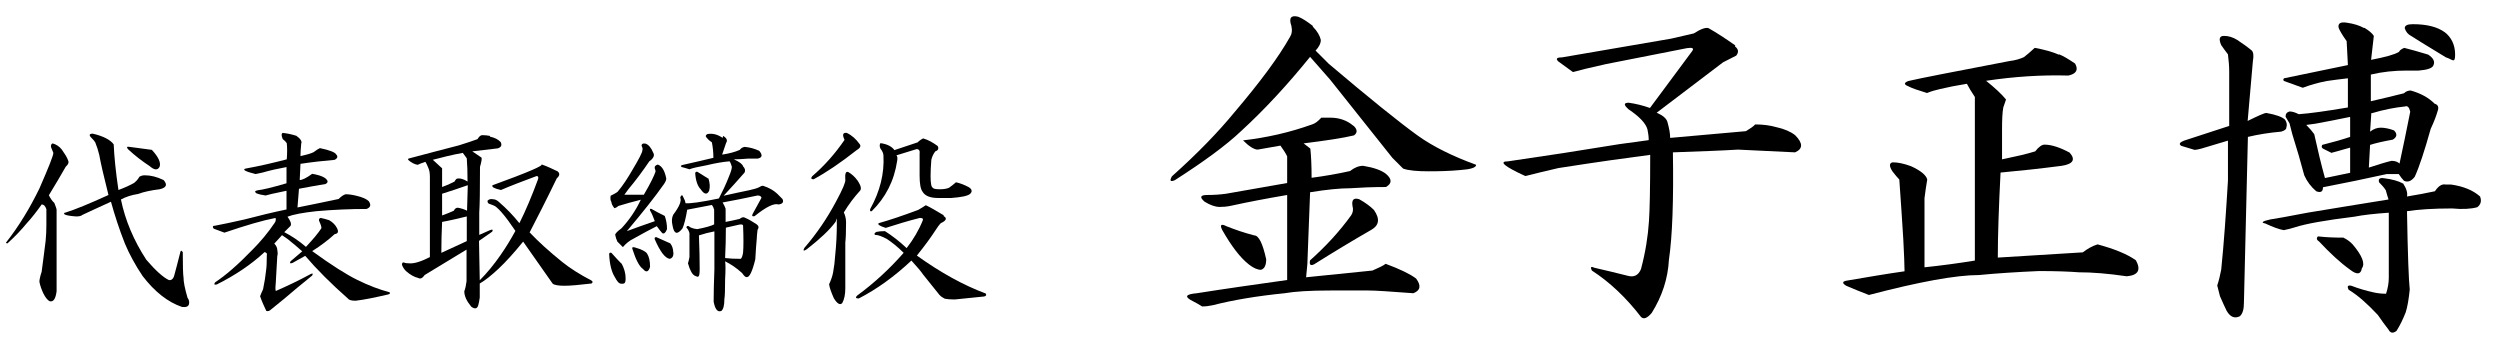 <?xml version="1.0" encoding="UTF-8"?>
<svg xmlns="http://www.w3.org/2000/svg" version="1.1" viewBox="0 0 1002.6 135.8">
  <!-- Generator: Adobe Illustrator 28.7.5, SVG Export Plug-In . SVG Version: 1.2.0 Build 176)  -->
  <g>
    <g id="_レイヤー_1" data-name="レイヤー_1">
      <g>
        <path d="M24.8,60c1.2,1.7,2.1,3.1,2.5,4.3.4.8.1,1.7-.9,2.5-1.9,3.3-4.1,7.1-6.8,11.5.6,1.2,1.3,2.3,2.2,3.1.6,1.5.9,2.4.9,2.8v32.6c-.4,3.1-1.3,4.4-2.8,4-.8-.4-1.7-1.5-2.5-3.1-.8-1.7-1.3-3.2-1.6-4.7,0-.8.3-2.2.9-4,.6-4.3,1.1-8.5,1.6-12.4.2-2.1.3-4.2.3-6.5v-6.2c-.4-1.2-1-1.9-1.9-1.9-1.9,2.7-3.9,5.3-6.2,7.8-1.9,2.3-4.3,4.9-7.5,7.8-.4,0-.6-.1-.6-.3,5.2-6.6,9.6-13.9,13.4-21.7,3.7-8.5,5.6-13.2,5.6-14.3-.4-1-.7-1.8-.9-2.2-.2-.8,0-1.3.6-1.6,1.4.4,2.7,1.2,3.7,2.5ZM45.6,57.9c.2,4.8.8,10.9,1.9,18.3,2.7-1,4.8-2,6.2-2.8.8-.6,1.6-1.4,2.2-2.5.6-.4,1.3-.6,2.2-.6,2.3,0,4.8.6,7.5,1.9,1.7,1.9,1.1,3.1-1.6,3.7-3.3.4-6.2,1-8.7,1.9-2.5.4-4.8,1.1-6.8,2.2,1.7,8.3,5.1,16.4,10.2,24.2,3.7,4.3,6.7,7,9,8.1,1,.2,1.8-.4,2.2-1.9.6-2.1,1.4-5.3,2.5-9.6l.3-.3.6.6c0,5.6.1,9,.3,10.2,0,1.7.5,4.3,1.6,8.1.6.8.8,1.7.6,2.5-.2,1-1.1,1.4-2.8,1.2-5.6-1.9-10.9-6-15.8-12.4-2.9-4.3-5.3-8.7-7.1-13-2.3-5.8-4.1-11.4-5.6-16.8-5,2.3-8.8,4-11.5,5.3-.4.4-1.2.6-2.5.6-2.7-.2-4.2-.5-4.7-.9-.2-.4-.1-.6.3-.6,3.9-1.2,9.7-3.6,17.4-7.1-1.9-7.5-3.1-12.8-3.7-16.1-.4-1.7-.9-3.3-1.6-5-.2-.4-.7-1-1.6-1.9-1-1-.8-1.6.6-1.6,4.3,1,7.1,2.5,8.4,4.3ZM64,66.9c-.8,1.5-2.2,1.3-4-.3-2.9-1.9-5.8-4.1-8.7-6.8-.6-.8-.4-1.1.6-.9,3.1.4,6.1.8,9,1.2,2.7,2.9,3.7,5.2,3.1,6.8Z"/>
        <path d="M118.9,54.5c1.7,1.2,2.3,2.3,1.9,3.1-.2,2.1-.3,3.7-.3,5,2.7-.6,4.4-1.1,5.3-1.6,1-.8,1.9-1.3,2.5-1.6,3.9.8,6.1,1.7,6.5,2.5.8.8.6,1.6-.6,2.2-4.6.4-9.1.9-13.7,1.6l-.3,6.5c1,0,2.7-.8,5-2.5,2.3.4,3.9.9,5,1.6,1.4,1,1.6,1.9.3,2.5-3.5.6-7,1.2-10.6,1.9l-.6,7.5c5.2-1,10.7-2.2,16.5-3.4,1-1,2-1.7,2.8-1.9,1.2,0,2.7.2,4.3.6,2.5.6,4.1,1.3,5,2.2,1,1.5.7,2.5-.9,3.1-6.6,0-13.4.3-20.2.9-5.4.6-9.2,1.3-11.5,2.2,1.2,1.7,1.7,2.9,1.2,3.7l-2.5,2.5c2.9,1.5,5.8,3.4,8.7,5.9,2.9-3.1,5-5.6,6.2-7.5,0-.6-.2-1.3-.6-2.2-.6-1-.5-1.7.3-1.9,1,.2,2.2.5,3.4.9,1.4.8,2.5,1.9,3.1,3.1.8,1.5.5,2.3-.9,2.5-2.5,2.3-5.5,4.6-9,6.8,7.7,5.6,13.7,9.4,18,11.5,4.6,2.3,8.9,3.9,13,5,.4.4.2.7-.6.9-5.2,1.2-9.5,2.1-13,2.5-1.7,0-2.7-.3-3.1-.9-6.8-6-12.5-11.7-17.1-17.1-1.9,1-3.5,2-5,2.8-1,.4-1.3.2-.9-.6,1.4-1.2,3-2.6,4.7-4-1.9-1.7-3.4-3-4.7-4-.6-.6-1.8-1.4-3.4-2.5l-3.1,3.4c.8.8,1.2,1.7,1.2,2.5.2,1,.2,1.9,0,2.5-.2,3.5-.4,7-.6,10.6-.2,1.7-.2,2.8,0,3.4,4.8-2.1,9.4-4.3,14-6.8.8-.4,1-.2.6.6-4.3,3.5-8.1,6.6-11.2,9.3-2.1,1.7-3.8,3.1-5.3,4.3-.6.6-1.2.8-1.9.6-.8-1.7-1.7-3.6-2.5-5.9.4-1,.8-2,1.2-2.8.6-2.9,1-5.4,1.2-7.5.2-1.2.3-3.3.3-6.2.2-.6-.1-1-.9-1.2-5.4,5-11.8,9.3-19.2,13-1,.2-1.2-.1-.6-.9,4.1-2.7,9.1-7,14.9-13,3.3-3.3,6.3-6.9,9-10.9.4-.6.5-1.2.3-1.9-5.2,1-12,3-20.5,5.9-1-.4-2.5-.9-4.3-1.6-.6-.8-.4-1.2.6-1.2,3.1-.6,7-1.4,11.8-2.5,5.4-1.4,11-2.8,16.8-4v-7.5c-5,1-7.8,1.7-8.4,1.9-1.5-.2-2.7-.5-3.7-.9-.8-.6-.6-1,.6-1.2,1.9-.2,5.7-1.1,11.5-2.8v-6.5c-3.3.6-6.5,1.3-9.6,2.2-.8.2-1.8.4-2.8.6-4.1-1-5.5-1.8-4-2.2,5.6-1,11.1-2.3,16.5-3.7.2-2.7.2-4.9,0-6.5-.4-.6-.9-1.1-1.6-1.6-.6-1.4-.6-2.3,0-2.5,1.9.2,3.7.6,5.6,1.2Z"/>
        <path d="M196.5,54.8c1.9.4,3.3,1.1,4.3,2.2.6,1.2.2,2.1-1.2,2.5l-10.2,1.2,3.7,2.5c.2.4,0,1.7-.6,3.7,0,9.5-.1,15.6-.3,18.3v9l4.3-1.9c1-.4,1.3-.2.9.6l-5.3,3.7.3,15.8c2.9-2.9,5.7-6.3,8.4-10.2,2.3-3.3,4.2-6.5,5.9-9.6-2.1-3.1-3.9-5.6-5.6-7.5-1.5-1.7-2.6-2.6-3.4-2.8-.6-.2-1.1-.4-1.6-.6-.4-.2-.6-.6-.6-1.2.6-.6,1.3-.8,2.2-.6.8,0,1.7.4,2.5,1.2,2.9,2.5,5.6,5.3,8.1,8.4,2.5-5,5-10.9,7.5-17.7.2-.8,0-1.2-.6-1.2-5.6,2.1-10.4,3.9-14.3,5.6-2.7-.6-3.8-1.2-3.4-1.9,14.3-5.2,20.8-8,19.6-8.4,2.3.8,4.4,1.8,6.5,2.8,1,.8.9,1.8-.3,2.8-4.3,8.9-8,16.1-10.9,21.7,3.5,3.7,7.9,7.7,13,11.8,3.1,2.5,7,5,11.8,7.5.6.4.6.8,0,1.2-5,.6-8.6.9-10.9.9s-4.2-.3-4.7-.9l-11.8-16.8c-3.5,4.3-6.8,8-9.9,10.9-2.9,2.7-5.4,4.7-7.5,5.9v5.6c-.2,1.4-.4,2.5-.6,3.1-.4,1.4-1.3,1.7-2.8.6-1.9-2.3-2.8-4.3-2.8-6.2.4-1,.7-2.4.9-4v-12.7l-16.8,10.2c-.8,1.2-1.7,1.7-2.5,1.2-1.7-.4-3.3-1.3-5-2.8-.8-.8-1.3-1.7-1.6-2.5,0-.8.3-1.1.9-.9.4.2,1,.3,1.9.3,1.9.2,4.7-.6,8.4-2.5v-32c0-1.7-.2-2.9-.6-3.7-.4-1-.8-1.9-1.2-2.5-1.2.4-2.3.8-3.1,1.2-1.2-.2-2.5-.8-3.7-1.9-.2-.2-.2-.4,0-.6,7-1.9,13.8-3.6,20.2-5.3,2.7-.8,5.2-1.7,7.5-2.5.6-1,1.2-1.6,1.9-1.6,1,0,2.1.1,3.1.3ZM173.6,64.1l3.7,3.4v7.5c1.7-.6,3.3-1.3,5-2.2.4-.8.8-1.2,1.2-1.2,1-.2,2.4.2,4,1.2,0-3.7-.1-6.8-.3-9.3l-1.6-2.2c-4.3.8-8.4,1.8-12.1,2.8ZM187.2,96.7v-9.9c-3.3.8-6.6,1.6-9.9,2.2-.2,4.1-.3,8.3-.3,12.4l10.2-4.7ZM187.5,74.3c-3.5,1.2-6.9,2.4-10.2,3.4v8.7c1.7-.6,3.2-1.2,4.7-1.9.4-.8.9-1.2,1.6-1.2,1.2.2,2.5.6,3.7,1.2l.3-10.2Z"/>
        <path d="M249.3,105.7c1,1.9,1.6,3.8,1.6,5.9s-.5,2.2-1.6,2.2-1.8-.9-2.8-2.8c-1.2-1.9-2-4.9-2.2-9,0-.6.3-.8.9-.6,1.7,1.9,3,3.3,4,4.3ZM262,61.3c.6,1,.1,2.2-1.6,3.4-2.5,3.7-5.3,7.5-8.4,11.2l-1.6,2.2h7.8c2.7-4.6,4.2-7.7,4.7-9.3,0-.4-.1-.8-.3-1.2-.2-.8.2-1.3,1.2-1.6,1.7.6,2.8,2.5,3.4,5.6,0,.6-.3,1.3-.9,2.2-3.5,5-8.5,11.3-14.9,18.9,3.3-1.2,7-2.6,11.2-4-.6-1.7-1.2-3.1-1.9-4.3-.2-.6,0-.8.6-.6,1.4.8,3.2,1.8,5.3,2.8.6,1.7.9,3.4.9,5.3-.6,1.5-1.2,2-1.9,1.6-.6-.6-1.3-1.6-2.2-2.8-2.9,1.5-6,3.1-9.3,5-1.7.8-3.1,2-4.3,3.4-.6-.6-1.3-1.3-2.2-2.2-.4-.8-.7-1.8-.9-2.8.2-.6,1-1.4,2.5-2.5,3.1-3.3,5.7-7.1,7.8-11.5-3.3.8-6.3,1.7-9,2.5-.4.4-.9.7-1.6.9-.8-1-1.2-1.9-1.2-2.5-.4-.6-.5-1.4-.3-2.5,1.2-.6,2.2-1.1,2.8-1.6,2.1-2.5,4-5.4,5.9-8.7,2.7-4.5,4-7.1,4-7.8.2-.6.1-1.2-.3-1.9,0-.8.5-1.1,1.6-.9,1.2.4,2.3,1.7,3.1,3.7ZM259.5,101.7c.8,1.2,1.2,3,1.2,5.3-.6,2.1-1.6,2.4-2.8.9-1.5-1-2.9-3.7-4.3-8.1-.2-.6.1-.8.9-.6,2.9.8,4.5,1.7,5,2.5ZM270.1,101.3c0,1.5-.5,2.3-1.6,2.5-1.9-.4-3.8-3-5.9-7.8-.2-.6,0-.9.6-.9,1.9.8,3.7,1.7,5.6,2.5.8,1,1.2,2.3,1.2,3.7ZM290,54.5c1.4.8,1.9,1.8,1.2,2.8-.6,1.7-1.1,3.2-1.6,4.7,2.7-.4,5.1-1,7.1-1.9.4-.6,1-1,1.9-1.2,2.1.2,4,.7,5.9,1.6,1.4,1.7,1.2,2.7-.6,3.1h-3.7c-2.5.2-4.5.3-5.9.3,2.3,1,3.5,2,3.7,2.8.8.8,1,1.7.6,2.5-2.7,3.1-5.5,6.2-8.4,9.3,3.7-.8,7.1-1.6,10.2-2.2,1.9-.4,3.2-.8,4-1.2.6-.4,1.1-.6,1.6-.6,2.5.8,4.3,1.9,5.6,3.1.8.8,1.6,1.6,2.2,2.2.6,1.2.1,2-1.6,2.2-1.7-.6-4.9.9-9.6,4.7-1,.2-1.2-.2-.6-1.2,1-1.9,2.2-3.9,3.4-6.2-.2-.6-.7-.9-1.6-.9-4.8,1-9.4,2-14,2.8.6,1,1,1.9,1.2,2.5v5.3c2.1-.4,3.9-.8,5.6-1.2.8-.6,1.4-.8,1.9-.6,1.9.8,3.5,1.8,5,2.8.8.6.9,1.3.3,2.2-.2,1.7-.3,2.8-.3,3.4-.2,2.1-.4,4.9-.6,8.4-1.2,5-2.4,7.3-3.4,7.1-.4.2-1-.3-1.9-1.6-2.3-2.1-4.6-3.6-6.8-4.7.2,1.2.2,3.6,0,7.1,0,4.3-.1,7-.3,8.1,0,2.5-.4,4-1.2,4.7-1.5.6-2.5-.6-3.1-3.7,0-3.5.1-7.9.3-13v-15.2c-2.1.4-4.1.9-6.2,1.6.2,5.2.3,9.6.3,13.4s-.6,3.4-1.9,2.8c-1-.4-2-2.1-2.8-5,.2-.6.4-1.4.6-2.5v-9.6c-.2-.8-.6-1.6-1.2-2.2,0-.6.3-.8.9-.6.6.6,1.8,1,3.4,1.2,3.1-.6,5.4-1.2,6.8-1.9v-5.9c-.2-.8-.5-1.4-.9-1.9-3.1.6-6.4,1.2-9.9,1.9-.6,3.5-1.2,6-1.9,7.5-2.1,2.7-3.4,2.3-4-1.2-.4-1.7-.3-3.1.3-4.3,2.5-3.3,3.4-5.6,2.8-6.8.2-.8.5-1.1.9-.9.8,1.5,1.2,2.5,1.2,3.1,1.7.2,6.1-.4,13.4-1.9,1.4-2.7,2.8-5.6,4-8.7.8-1.9,1.2-3.2,1.2-4-.2-.8-.5-1.6-.9-2.2-2.5.2-5.6.7-9.3,1.6-3.3.6-5.6,1.1-6.8,1.6-1.2-.4-2.3-.7-3.1-.9-.6-.4-.4-.7.6-.9,3.7-.8,7.8-1.8,12.1-2.8,0-2.1-.2-4.1-.6-6.2-1.2-.8-2.1-1.7-2.5-2.5.2-.6.6-.9,1.2-.9,1.9-.2,3.7.3,5.6,1.6ZM284.1,71.5c.6,1.9.7,3.5.3,5-.8,1.7-2,1.5-3.4-.6-1.2-1.2-2-3.4-2.2-6.5.2-.6.6-.7,1.2-.3,1,.6,2.4,1.5,4,2.5ZM290.9,103.5c1.7.2,3.7.3,6.2.3.4-.4.7-1.2.9-2.5.2-2.3.2-5.9,0-10.9-.2-.4-.7-.5-1.6-.3-1.7.4-3.4.8-5.3,1.2,0,4.1-.1,8.2-.3,12.1Z"/>
        <path d="M344,72.5c1.2,1.9,1.6,3.2.9,4-2.3,2.5-4.5,5.4-6.5,8.7.6,1.2.9,2.6.9,4,0,3.7-.1,6.4-.3,8.1v18.3c0,2.5-.4,4.4-1.2,5.9-.8,1-2,.4-3.4-1.9-1-2.3-1.7-4.1-1.9-5.6.8-1.7,1.3-3.2,1.6-4.7.4-2.1.7-4.5.9-7.5.4-3.9.6-8,.6-12.1s-.2-.8-.6-.6c-2.3,3.1-6.1,6.7-11.5,10.9-1.2.8-1.6.6-.9-.6,5-5.8,9.2-12,12.7-18.6,2.7-5,3.9-7.9,3.7-8.7-.2-2.5.2-3.5,1.2-3.1,1.4.8,2.7,2,3.7,3.4ZM344.6,57.6c.8.8.5,1.7-.9,2.5-6.6,5.2-12.4,9.1-17.4,11.8-1,0-1.2-.4-.6-1.2,5-4.3,9.3-9.2,13-14.6-1-2.1-.7-3,.9-2.8,2.1,1,3.7,2.5,5,4.3ZM378.5,86.7c1.4.8,1,1.8-1.2,2.8-.6.6-1.5,1.8-2.5,3.4-1.5,2.3-3.8,5.5-7.1,9.6,9.5,6.8,18.7,11.9,27.6,15.2.4.6.2,1-.6,1.2-3.9.4-7.9.8-11.8,1.2-1.7,0-3-.1-4-.3-.8-.4-1.6-.9-2.2-1.6-2.3-2.9-4.5-5.6-6.5-8.1-.8-1.2-2.4-3.1-4.7-5.6-6.8,6.4-13.9,11.5-21.1,15.2-1.2,0-1.5-.4-.6-1.2,6.8-5,13-10.7,18.6-17.1-2.5-2.5-4.8-4.3-6.8-5.6-1.9-1-3.4-1.6-4.7-1.6-.4-.4-.2-.8.6-1.2.8-.2,2-.3,3.4-.3,2.7,1.7,5.6,3.9,8.7,6.8,2.7-3.5,4.9-7.2,6.5-11.2.2-.6-.2-.9-1.2-.9-4.8,1.2-9.3,2.6-13.7,4-2.5-.8-3.4-1.4-2.8-1.9,4.3-1.2,9.6-3,15.8-5.3,1-.6,2.1-1.2,3.1-1.9,2.1,1,4.4,2.4,7.1,4ZM376,58.5c.6,1,.3,1.8-.9,2.2-.8,1-1.3,2.2-1.6,3.4-.2,2.5-.3,4.7-.3,6.5,0,2.9.3,4.5.9,4.7.2.4,1.1.6,2.8.6s2.7-.2,3.7-.6c.8-.6,1.8-1.3,2.8-2.2,1.7.4,3.3,1,5,1.9,1.4.8,1.7,1.8.6,2.8-1,.8-3.5,1.3-7.5,1.6h-5.3c-3.1,0-5.2-.8-6.2-2.5-.8-1-1.2-3.2-1.2-6.5v-8.7c.2-1.2-.2-1.9-1.2-1.9l-8.1,2.5c.4.4.5,1.1.3,2.2-1.2,8.1-4.7,14.8-10.2,20.2-.6.2-.8-.1-.6-.9,3.9-7,5.7-14.2,5.3-21.4,0-.8-.4-1.8-1.2-2.8-.4-.8-.4-1.6,0-2.2,2.7.4,4.5,1.3,5.6,2.8l9.3-3.1c.8-.8,1.6-1.3,2.2-1.6,2.1.6,4,1.7,5.9,3.1Z"/>
      </g>
      <g>
        <path d="M526.5,10.7c1.8,1.8,2.8,3.6,3.2,5.3,0,1.4-.7,2.8-2.1,4.3l5.3,5.3c16.3,13.8,28.2,23.4,35.7,28.8,6,4.3,13.8,8.2,23.4,11.7,0,1.1-2.1,1.8-6.4,2.1-4.3.4-8.5.5-12.8.5s-8-.3-10.1-1.1l-4.3-4.3-25-31.4-8-9.1c-8.9,11-18.1,21-27.7,29.8-6,5.7-14.9,12.2-26.6,19.7-1.8.7-2.1.2-1.1-1.6,10.3-9.2,18.6-17.8,25-25.6,10.3-12.1,17.8-22.2,22.4-30.4.7-1.1.9-2.5.5-4.3-1.1-3.2-.2-4.4,2.7-3.7,1.8.7,3.7,2,5.9,3.7ZM543,50.6c1.4,1.4,1.4,2.7,0,3.7-4.6,1.1-11.4,2.1-20.2,3.2l2.7,2.1c.3,2.8.5,6.7.5,11.7,5.3-.7,10.5-1.6,15.4-2.7,1.8-1.4,3.5-2.1,5.3-2.1,4.3.7,7.3,1.8,9.1,3.2,2.5,2.1,2.5,3.9,0,5.3-5.3,0-10.1.2-14.4.5-3.9,0-9.2.5-16,1.6l-1.1,28.8-.5,5.3,26.6-2.7c2.5-1.1,4.3-1.9,5.3-2.7,5.7,2.1,9.8,4.1,12.2,5.9,2.1,2.8,1.8,4.8-1.1,5.9-9.2-.7-15.3-1.1-18.1-1.1h-14.9c-8.5,0-14.7.4-18.6,1.1-11,1.1-20.6,2.7-28.8,4.8-1.4.3-2.8.5-4.3.5-1.1-.7-2.3-1.4-3.7-2.1-3.6-1.8-3-2.8,1.6-3.2,11.4-1.8,23.4-3.5,36.2-5.3v-34.1c-8.2,1.4-15.6,2.8-22.4,4.3-1.8.4-3.4.5-4.8.5s-3.7-.7-5.9-2.1c-2.1-1.8-1.8-2.7,1.1-2.7s5.3-.2,7.5-.5c7.8-1.4,16-2.8,24.5-4.3v-10.7c-.7-1.4-1.6-2.8-2.7-4.3l-9.1,1.6c-1.4,0-3.4-1.2-5.9-3.7,9.6-1.1,18.8-3.2,27.7-6.4,1.1-.3,2.3-1.2,3.7-2.7h3.7c3.5,0,6.6,1.1,9.1,3.2ZM507.8,103.9c0,2.5-.7,3.9-2.1,4.3-1.4,0-3-.7-4.8-2.1-3.6-2.8-7.1-7.5-10.7-13.8-1.1-2.1-.5-2.7,1.6-1.6,3.5,1.4,7.3,2.7,11.2,3.7,1.8,0,3.4,3.2,4.8,9.6ZM551,84.2c2.5,3.6,2.1,6.2-1.1,8-7.5,4.3-15.1,8.9-22.9,13.8-1.4.7-2,.2-1.6-1.6,6.4-5.7,11.9-11.7,16.5-18.1.7-1.1.9-2.3.5-3.7-.4-2.5.5-3.4,2.7-2.7,2.5,1.4,4.4,2.8,5.9,4.3Z"/>
        <path d="M695.8,18.6c1.4,1.1,1.6,2.3.5,3.7l-5.3,2.7-26.6,20.2c2.5,1.1,3.9,2.3,4.3,3.7.7,2.5,1.1,4.6,1.1,6.4l30.4-2.7c1.8-1.1,3-1.9,3.7-2.7,3.2,0,6,.4,8.5,1.1,3.2.7,5.7,1.8,7.5,3.2,3.2,3.2,3.2,5.5,0,6.9-6.7-.3-14.4-.7-22.9-1.1-6.4.4-15.1.7-26.1,1.1.3,19.2-.2,33.6-1.6,43.1-.4,7.5-2.7,14.6-6.9,21.3-1.8,2.1-3.2,2.7-4.3,1.6-6-7.8-12.6-14-19.7-18.6-.7-1.4-.4-1.8,1.1-1.1,4.6,1.1,9.1,2.1,13.3,3.2,2.5.7,4.3-.2,5.3-2.7,1.8-6.7,2.8-13.1,3.2-19.2.3-4.3.5-13.1.5-26.6-8.5,1.1-20.8,2.8-36.8,5.3-4.6,1.1-9.1,2.1-13.3,3.2-8.5-3.9-10.8-5.9-6.9-5.9,14.6-2.1,29.5-4.4,44.7-6.9l11.7-1.6c0-1.4-.2-2.8-.5-4.3-.7-2.5-3.2-5.1-7.5-8-2.1-1.8-2.1-2.7,0-2.7,2.8.4,5.7,1.1,8.5,2.1l17-22.9c.7-1.1,0-1.4-2.1-1.1l-32.5,6.4c-6.4,1.4-10.8,2.5-13.3,3.2l-5.9-4.3c-1.1-1.1-.5-1.6,1.6-1.6l43.7-7.5,9.1-2.1c2.8-1.8,4.8-2.5,5.9-2.1,3.2,1.8,6.7,4.1,10.7,6.9Z"/>
        <path d="M825.8,21.8c1.8.7,3.9,2,6.4,3.7,1.4,2.5.5,4.1-2.7,4.8-10.7-.3-21.7.4-33,2.1,3.5,2.8,6.2,5.3,8,7.5-.4,1.1-.7,2.1-1.1,3.2-.4,2.1-.5,5.2-.5,9.1v11.7c5.3-1.1,9.8-2.1,13.3-3.2,1.4-1.8,2.7-2.7,3.7-2.7,2.8,0,6.2,1.1,10.1,3.2,2.5,2.8,1.4,4.6-3.2,5.3-8.5,1.1-16.7,2-24.5,2.7-.7,13.8-1.1,25.2-1.1,34.1,11.4-.7,22.7-1.4,34.1-2.1,1.8-1.4,3.7-2.5,5.9-3.2,6.7,1.8,11.9,3.9,15.4,6.4,2.1,3.9.9,6-3.7,6.4-7.5-1.1-13.8-1.6-19.2-1.6-3.9-.3-9.2-.5-16-.5-8.9.4-16.9.9-24,1.6-9.2,0-24,2.7-44.2,8-2.8-1.1-5.9-2.3-9.1-3.7-1.8-1.1-1.6-1.8.5-2.1,8.2-1.4,15.8-2.7,22.9-3.7,0-2.5-.2-6.7-.5-12.8-.4-6.4-.9-14.4-1.6-24-.7-.7-1.6-1.8-2.7-3.2-1.4-2.1-1.4-3.4,0-3.7,2.1,0,4.6.5,7.5,1.6,3.9,1.8,6,3.6,6.4,5.3-.4,2.1-.7,4.6-1.1,7.5v27.7c6.7-.7,13.5-1.6,20.2-2.7V38.9c-1.4-2.1-2.5-3.9-3.2-5.3-4.3.7-7.8,1.4-10.7,2.1-1.8.4-3.6.9-5.3,1.6-3.6-1.1-6-1.9-7.5-2.7-1.8-.7-1.8-1.4,0-2.1,4.6-1.1,18.1-3.7,40.5-8,2.5-.3,4.4-.9,5.9-1.6,1.4-1.1,2.8-2.3,4.3-3.7,3.9.7,7.1,1.6,9.6,2.7Z"/>
        <path d="M903,20.2c.7.7.9,2.1.5,4.3l-2.1,24c4.3-2.1,6.7-3.2,7.5-3.2,3.9.7,6.4,1.6,7.5,2.7.7,1.1.9,2.1.5,3.2,0,.7-.7,1.2-2.1,1.6-4.6.4-9.1,1.1-13.3,2.1l-1.6,66.6c0,2.5-.5,4.3-1.6,5.3-2.1,1.1-3.9.3-5.3-2.1-.7-1.4-1.6-3.4-2.7-5.9-.4-1.4-.7-2.8-1.1-4.3.7-2.1,1.2-4.3,1.6-6.4,1.1-10.7,1.9-22.5,2.7-35.7v-16l-10.7,3.2c-1.4.4-2.3.5-2.7.5l-5.3-1.6c-1.1-.7-.7-1.4,1.1-2.1l18.1-5.9v-21.8c0-2.1-.2-4.4-.5-6.9-1.1-1.4-2-2.7-2.7-3.7-1.1-2.5-.7-3.7,1.1-3.7s3.5.5,5.3,1.6c2.1,1.4,4.1,2.8,5.9,4.3ZM963.7,73.5c1.4,2.1,1.9,3.9,1.6,5.3,4.3-.7,8-1.4,11.2-2.1,1.4-2.1,2.8-3,4.3-2.7h2.1c5,.7,8.9,2.3,11.7,4.8.7,1.8.3,3.2-1.1,4.3-2.5.7-5.9.9-10.1.5-7.5,0-13.5.4-18.1,1.1.3,17.4.7,27.9,1.1,31.4-.4,3.9-.9,6.9-1.6,9.1-1.1,2.8-2.3,5.3-3.7,7.5-1.4,1.1-2.5.9-3.2-.5-1.4-1.8-2.8-3.7-4.3-5.9-4.3-4.6-8.2-8-11.7-10.1-.7-1.4-.4-1.9,1.1-1.6,2.8,1.1,5.9,2,9.1,2.7,1.4.3,3,.5,4.8.5.7-2.1,1.1-4.3,1.1-6.4v-26.1c-5.7.4-10.3.9-13.8,1.6-11.4,1.4-19.4,2.8-24,4.3-1.1.4-2.5.7-4.3,1.1-1.8-.3-4.3-1.2-7.5-2.7-1.8-.3-1.1-.9,2.1-1.6,2.1-.3,7.1-1.2,14.9-2.7,10.7-1.8,21.5-3.5,32.5-5.3-.4-1.1-.7-2.3-1.1-3.7-.7-1.1-1.6-2.1-2.7-3.2-.4-1.4.3-1.9,2.1-1.6,3.2.4,5.7,1.1,7.5,2.1ZM948.3,11.2c1.8,1.1,3,2.1,3.7,3.2-.4,3.2-.7,6.4-1.1,9.6,5.7-1.1,9.4-2.1,11.2-3.2.3-.7,1.1-1.2,2.1-1.6,2.8.7,6,1.6,9.6,2.7,2.1,1.4,2.8,2.8,2.1,4.3-.4,1.1-2.3,1.8-5.9,2.1h-4.8c-5,0-9.8.5-14.4,1.6v10.7c4.6-1.1,9.1-2.1,13.3-3.2.7-.7,1.6-1.1,2.7-1.1,3.9,1.1,7.1,2.8,9.6,5.3,1.4.4,1.8,1.4,1.1,3.2-.4,1.4-1.2,3.7-2.7,6.9-2.5,8.9-4.6,15.3-6.4,19.2-1.4,1.8-2.8,2.3-4.3,1.6-.7-.7-1.4-1.6-2.1-2.7h-4.8c-8.2,1.8-16.7,3.6-25.6,5.3,0,1.8-.9,2.3-2.7,1.6-2.1-1.8-3.7-3.9-4.8-6.4-1.4-5.3-3-10.8-4.8-16.5-.4-1.4-.7-2.8-1.1-4.3-.4-.7-.9-1.6-1.6-2.7,0-1.1.5-1.8,1.6-2.1,1.1,0,2.3.4,3.7,1.1,4.3-.3,10.8-1.2,19.7-2.7v-11.7c-3.2.4-6,.7-8.5,1.1-3.6.7-6.7,1.6-9.6,2.7l-7.5-2.7c-.4-.3-.4-.7,0-1.1,8.5-1.8,17-3.5,25.6-5.3l-.5-9.6c-1.8-2.5-2.8-4.3-3.2-5.3-.4-1.8.7-2.5,3.2-2.1,2.8.4,5.1,1.1,6.9,2.1ZM942.4,46.9c-5.3,1.1-9.9,2-13.8,2.7l-3.7.5c1.4,1.4,2.5,2.7,3.2,3.7,1.4,6.4,2.8,12.2,4.3,17.6l10.1-2.1v-10.1c-3.9,1.1-6.4,1.8-7.5,2.1l-3.2-1.6c-.7-.3-.9-.9-.5-1.6,4.3-1.1,8-2.1,11.2-3.2v-8ZM939.8,95.3c1.4.7,2.7,1.6,3.7,2.7,3.9,4.6,5.1,7.8,3.7,9.6-.4,2.5-2,2.7-4.8.5-3.9-2.8-8-6.6-12.3-11.2-1.1-.7-1.2-1.4-.5-2.1,3.5.4,6.9.5,10.1.5ZM951,45.3l-.5,7.5c1.4-1.1,2.8-1.6,4.3-1.6s3.5.4,5.3,1.1c1.4,1.4,1.2,2.7-.5,3.7-3.9.7-6.9,1.4-9.1,2.1l-.5,9.1c4.3-1.4,7.3-2.3,9.1-2.7,1.4,0,2.5.4,3.2,1.1,1.4-6.4,2.8-13.3,4.3-20.8-.4-1.8-1.1-2.5-2.1-2.1-3.9.4-8.3,1.2-13.3,2.7ZM980.3,12.8c2.8,2.1,4.3,5.2,4.3,9.1s-1.2,1.8-3.7,1.1c-8.2-5-12.8-7.8-13.8-8.5-1.4-.7-2.3-1.8-2.7-3.2,0-1.1,1.1-1.6,3.2-1.6,5.7,0,9.9,1.1,12.8,3.2Z"/>
      </g>
    </g>
  </g>
</svg>